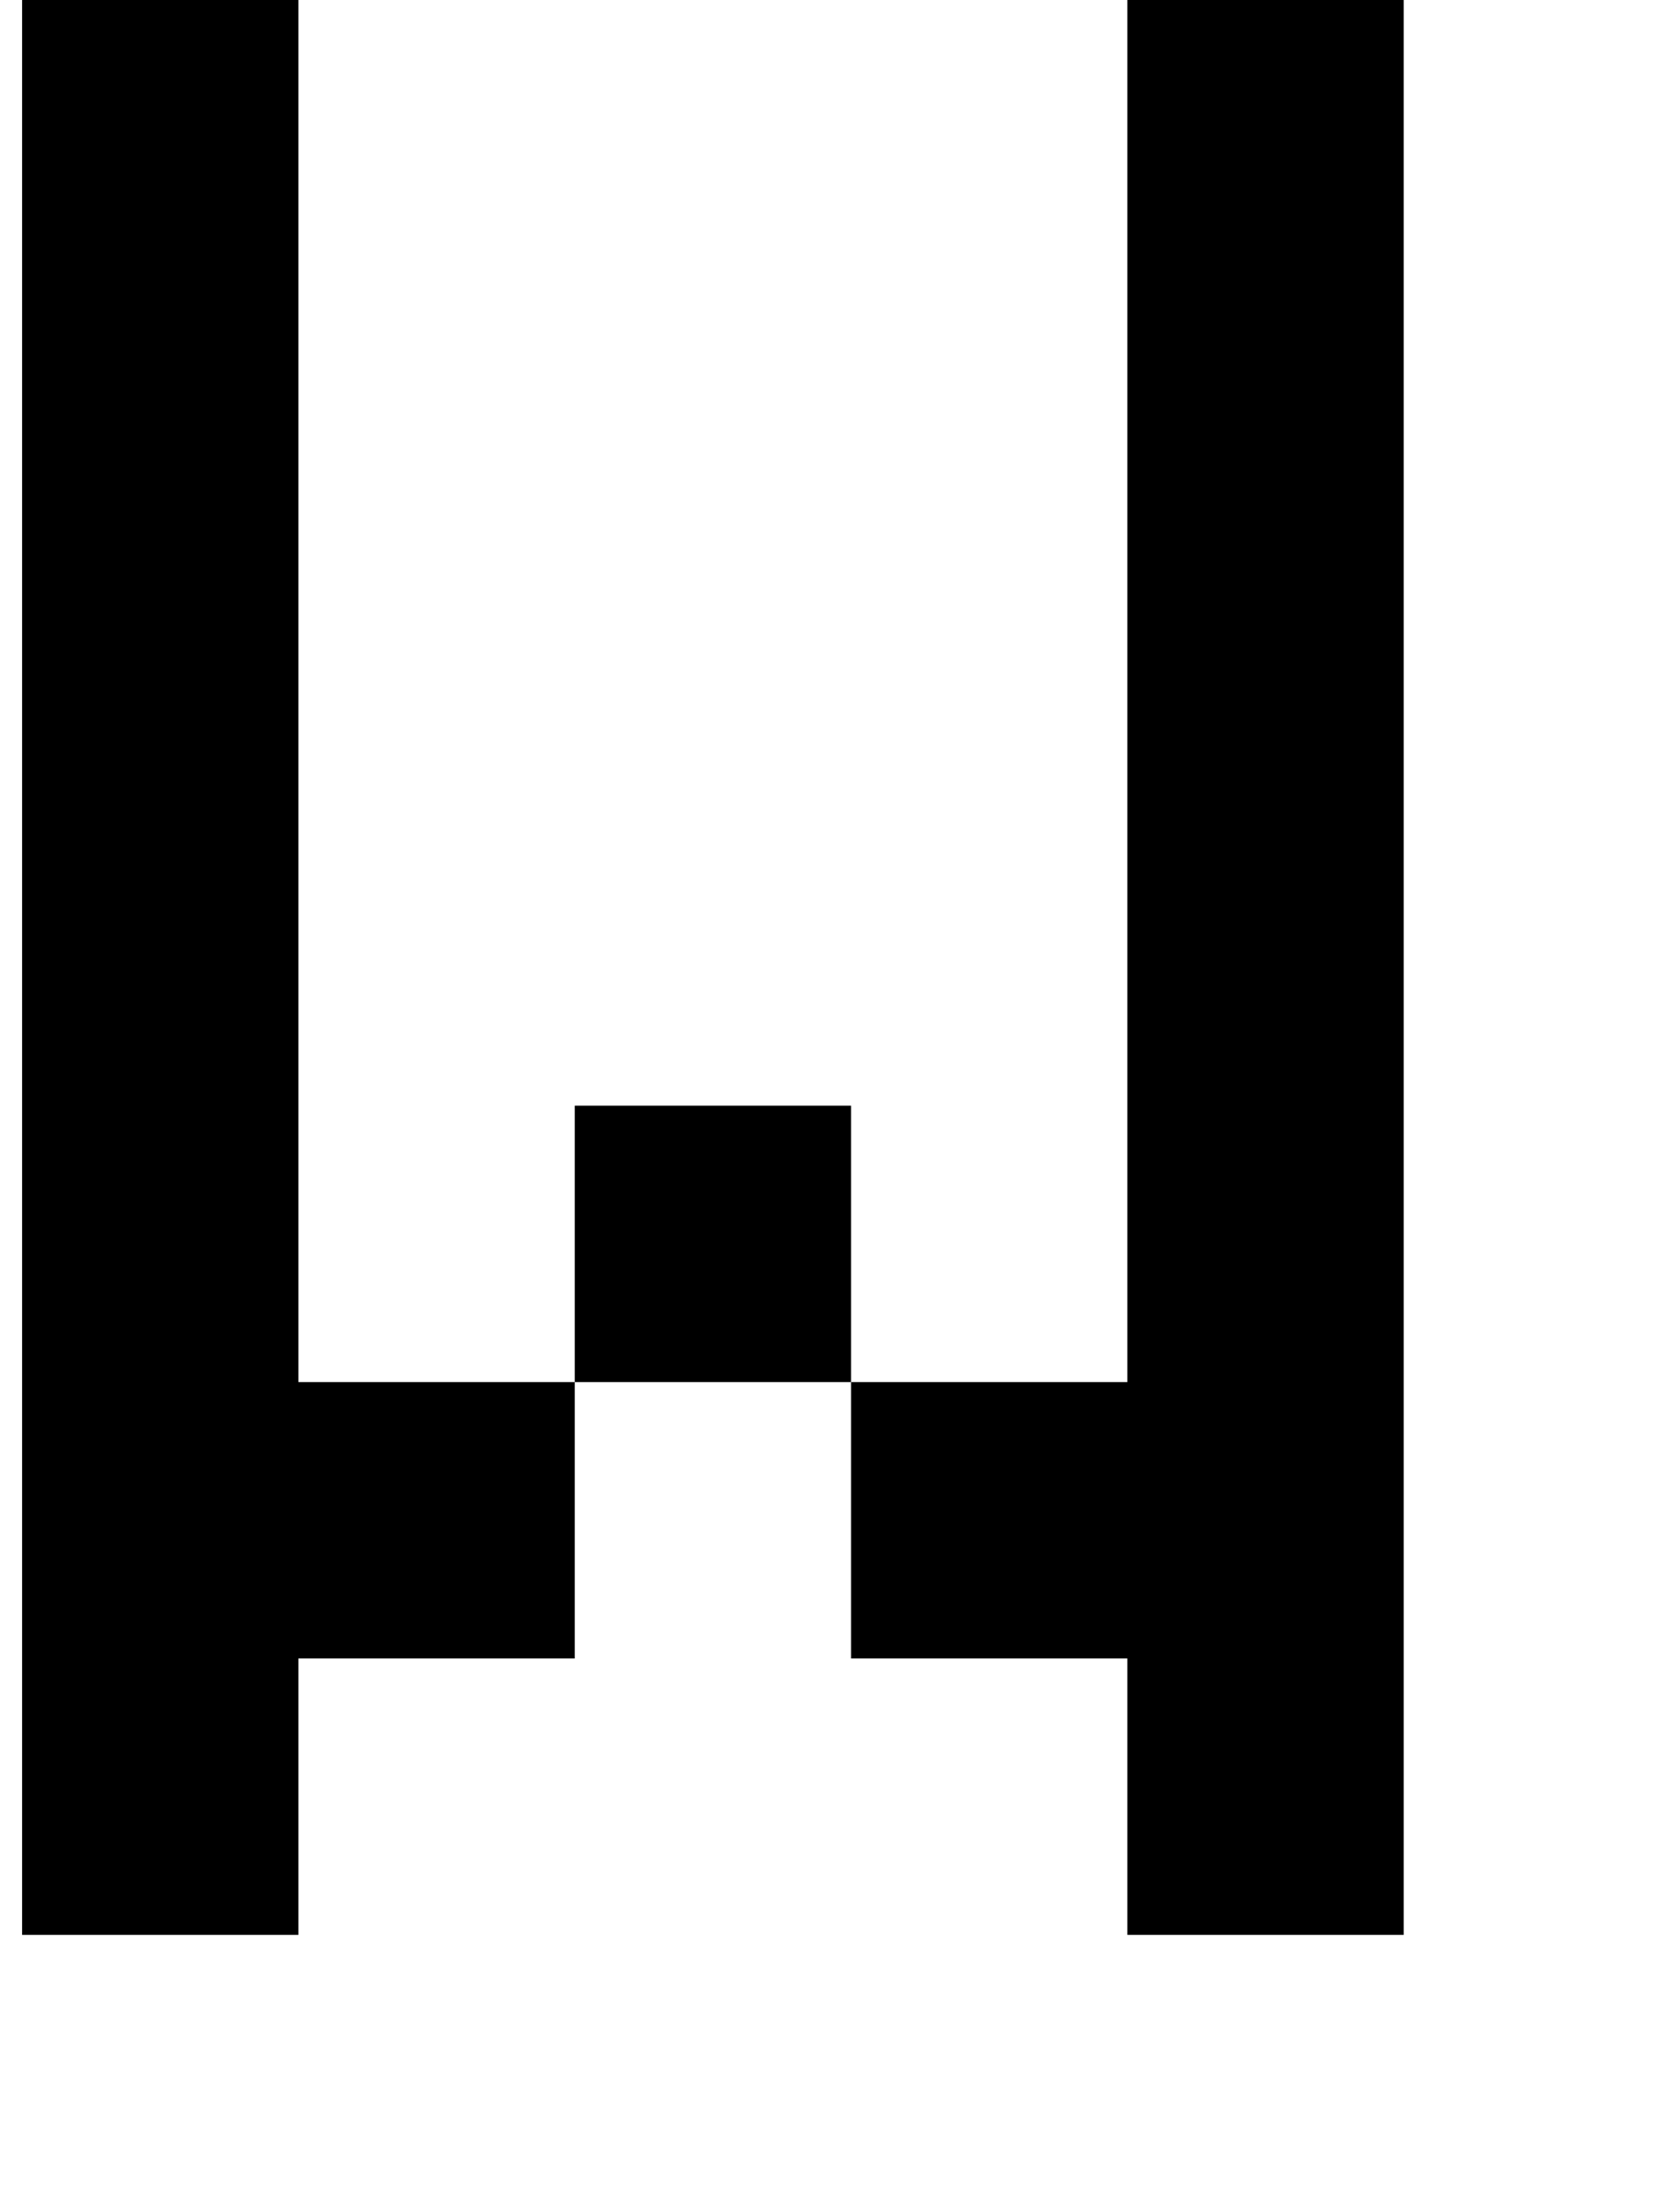 <?xml version="1.0" standalone="no"?>
<!DOCTYPE svg PUBLIC "-//W3C//DTD SVG 1.1//EN" "http://www.w3.org/Graphics/SVG/1.1/DTD/svg11.dtd" >
<svg xmlns="http://www.w3.org/2000/svg" xmlns:xlink="http://www.w3.org/1999/xlink" version="1.1" viewBox="-10 0 760 1000">
   <path fill="currentColor"
d="M500 875v-125h-125v-125h125v-125v-125v-125v-125v-125h125v125v125v125v125v125v125v125h-125zM0 875v-125v-125v-125v-125v-125v-125v-125h125v125v125v125v125v125h125v125h-125v125h-125zM250 0v-125h125v125h-125zM375 625h-125v-125h125v125zM250 -125h-125v-125
h125v125z" />
</svg>
